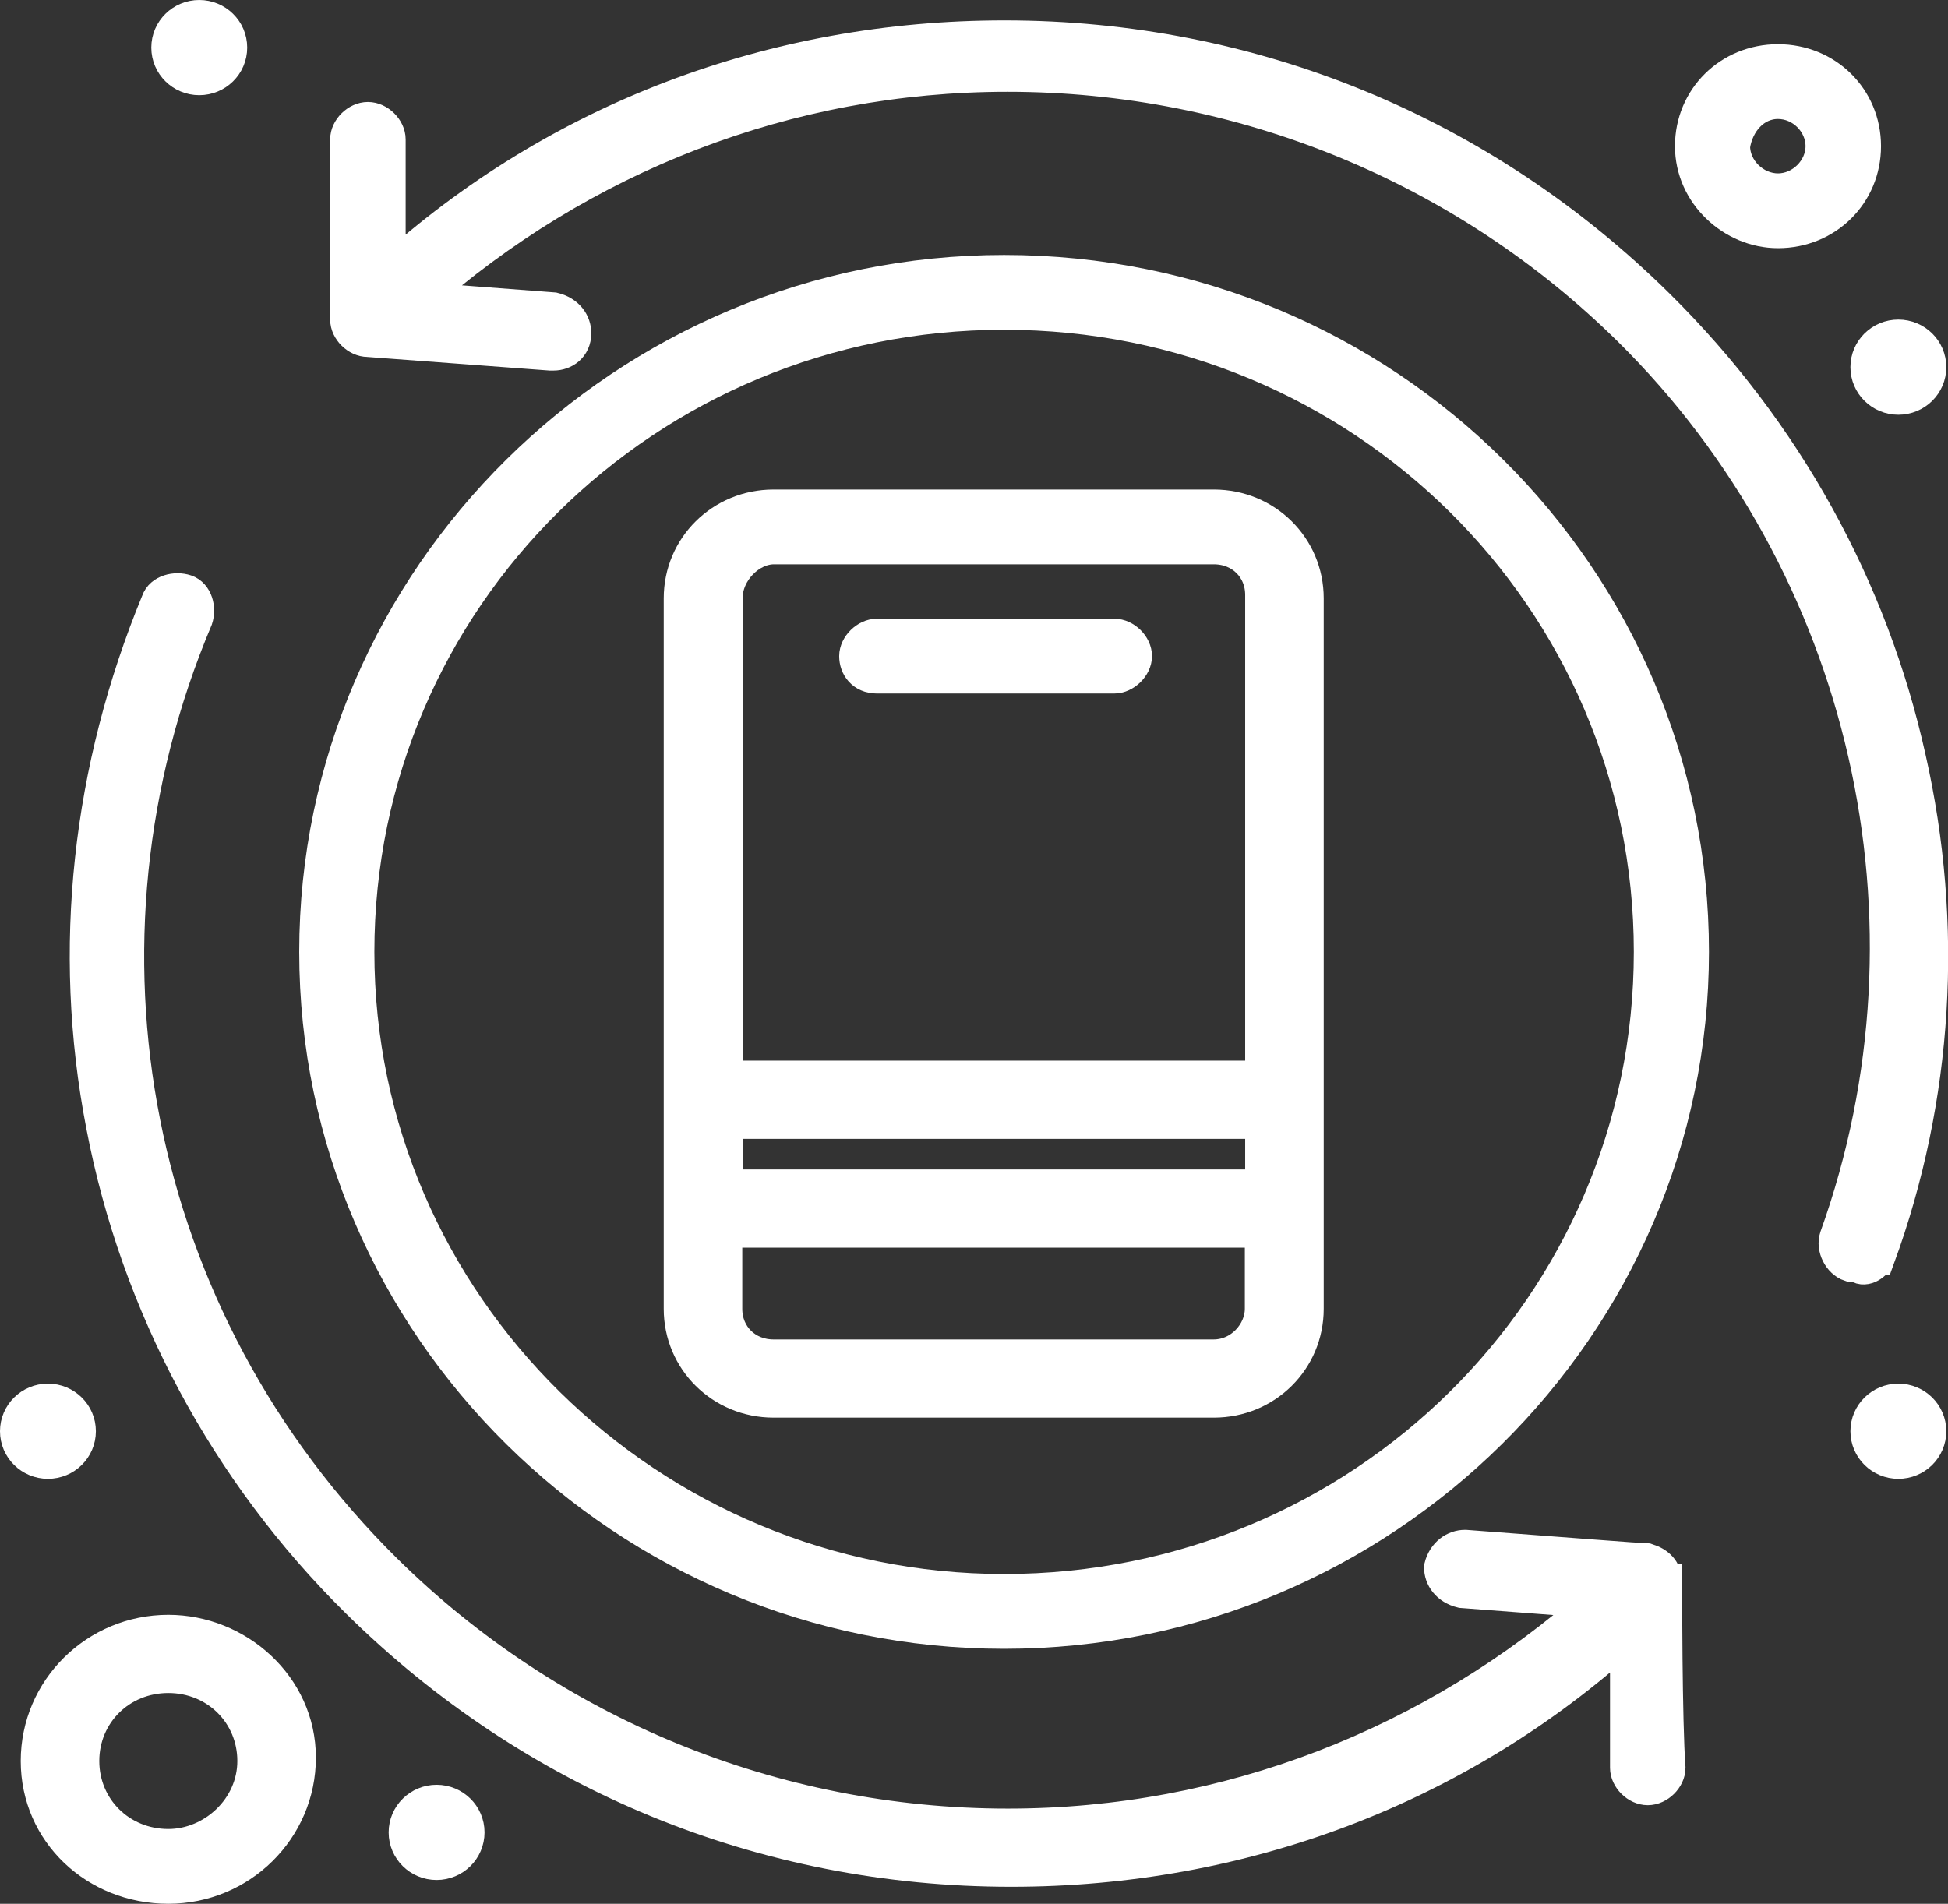 <svg xmlns="http://www.w3.org/2000/svg" id="b" width="57.29" height="56" viewBox="0 0 57.29 56"><rect x="0" y="0" width="57.29" height="56" fill="#333333" stroke="none"/><defs><style>.e{fill:#fff;stroke:#fff;stroke-miterlimit:10;}</style></defs><g id="c"><g id="d"><path class="e" d="M48.96,46.5c0-.3-.2-.5-.51-.6-.1,0-2.73-.2-5.36-.4-.3,0-.61.2-.71.6,0,.3.2.6.61.7l3.95.3c-4.75,4.2-10.82,6.6-17.3,6.6-6.88,0-13.45-2.7-18.31-7.5C3.84,38.8,1.71,27.8,5.76,18.2c.1-.3,0-.7-.3-.8-.3-.1-.71,0-.81.3-2.02,4.9-2.63,10.2-1.62,15.4,1.01,5.3,3.64,10.2,7.49,14,5.16,5.1,11.94,7.9,19.22,7.9,6.78,0,13.15-2.4,18.11-6.9v3.9c0,.3.3.6.61.6s.61-.3.61-.6c-.1-1.3-.1-5.4-.1-5.5Z"></path><path class="e" d="M55.23,37c1.72-4.7,2.02-9.8.91-14.7-1.11-5-3.64-9.6-7.38-13.3-5.16-5.1-11.94-7.9-19.22-7.9-6.78,0-13.15,2.4-18.11,6.9v-3.9c0-.3-.3-.6-.61-.6s-.61.3-.61.6v5.3c0,.3.3.6.61.6l5.36.4h.1c.3,0,.61-.2.61-.6,0-.3-.2-.6-.61-.7l-3.95-.3c4.75-4.2,10.82-6.6,17.3-6.6,6.88,0,13.45,2.7,18.31,7.5,6.98,6.9,9.41,17.4,6.07,26.7-.1.3.1.7.4.8h.2c.2.2.51,0,.61-.2Z"></path><path class="e" d="M29.53,8c-11.13,0-20.23,9-20.23,20s9.1,20,20.23,20,20.23-9,20.23-20-9-20-20.23-20ZM29.53,46.8c-10.42,0-19.02-8.4-19.02-18.8S19.01,9.2,29.53,9.2s19.02,8.4,19.02,18.8-8.5,18.8-19.02,18.8Z"></path><path class="e" d="M35.7,14.9h-12.95c-1.52,0-2.73,1.2-2.73,2.7v20.9c0,1.5,1.21,2.7,2.73,2.7h12.95c1.52,0,2.73-1.2,2.73-2.7v-20.9c0-1.5-1.21-2.7-2.73-2.7ZM21.34,33h15.78v1.9h-15.78v-1.9ZM22.75,16.1h12.95c.81,0,1.42.6,1.42,1.4v14.2h-15.78v-14.1c0-.8.71-1.5,1.42-1.5ZM35.7,39.9h-12.95c-.81,0-1.42-.6-1.42-1.4v-2.3h15.78v2.3c0,.7-.61,1.4-1.42,1.4Z"></path><path class="e" d="M25.79,19.9h6.98c.3,0,.61-.3.61-.6s-.3-.6-.61-.6h-6.98c-.3,0-.61.3-.61.6s.2.6.61.6Z"></path><path class="e" d="M52.29,6.8c1.42,0,2.53-1.1,2.53-2.5s-1.11-2.5-2.53-2.5-2.53,1.1-2.53,2.5,1.21,2.5,2.53,2.5ZM52.29,3c.71,0,1.31.6,1.31,1.3s-.61,1.3-1.31,1.3-1.32-.6-1.32-1.3c.1-.7.61-1.3,1.32-1.3Z"></path><path class="e" d="M4.95,48c-2.12,0-3.84,1.7-3.84,3.8s1.72,3.7,3.84,3.7,3.84-1.7,3.84-3.8-1.82-3.7-3.84-3.7ZM4.95,54.3c-1.42,0-2.53-1.1-2.53-2.5s1.11-2.5,2.53-2.5,2.53,1.1,2.53,2.5-1.21,2.5-2.53,2.5Z"></path><path class="e" d="M55.83,9.9c.5,0,.91.4.91.9s-.41.9-.91.9-.91-.4-.91-.9.41-.9.91-.9Z"></path><path class="e" d="M5.86.5c.5,0,.91.4.91.9s-.41.9-.91.9-.91-.4-.91-.9.41-.9.91-.9Z"></path><path class="e" d="M55.83,41.2c.5,0,.91.4.91.9s-.41.9-.91.9-.91-.4-.91-.9.41-.9.91-.9Z"></path><path class="e" d="M12.84,53c.5,0,.91.4.91.9s-.41.9-.91.9-.91-.4-.91-.9.41-.9.91-.9Z"></path><path class="e" d="M1.41,41.2c.5,0,.91.4.91.9s-.41.9-.91.9-.91-.4-.91-.9.41-.9.91-.9Z"></path></g></g></svg>